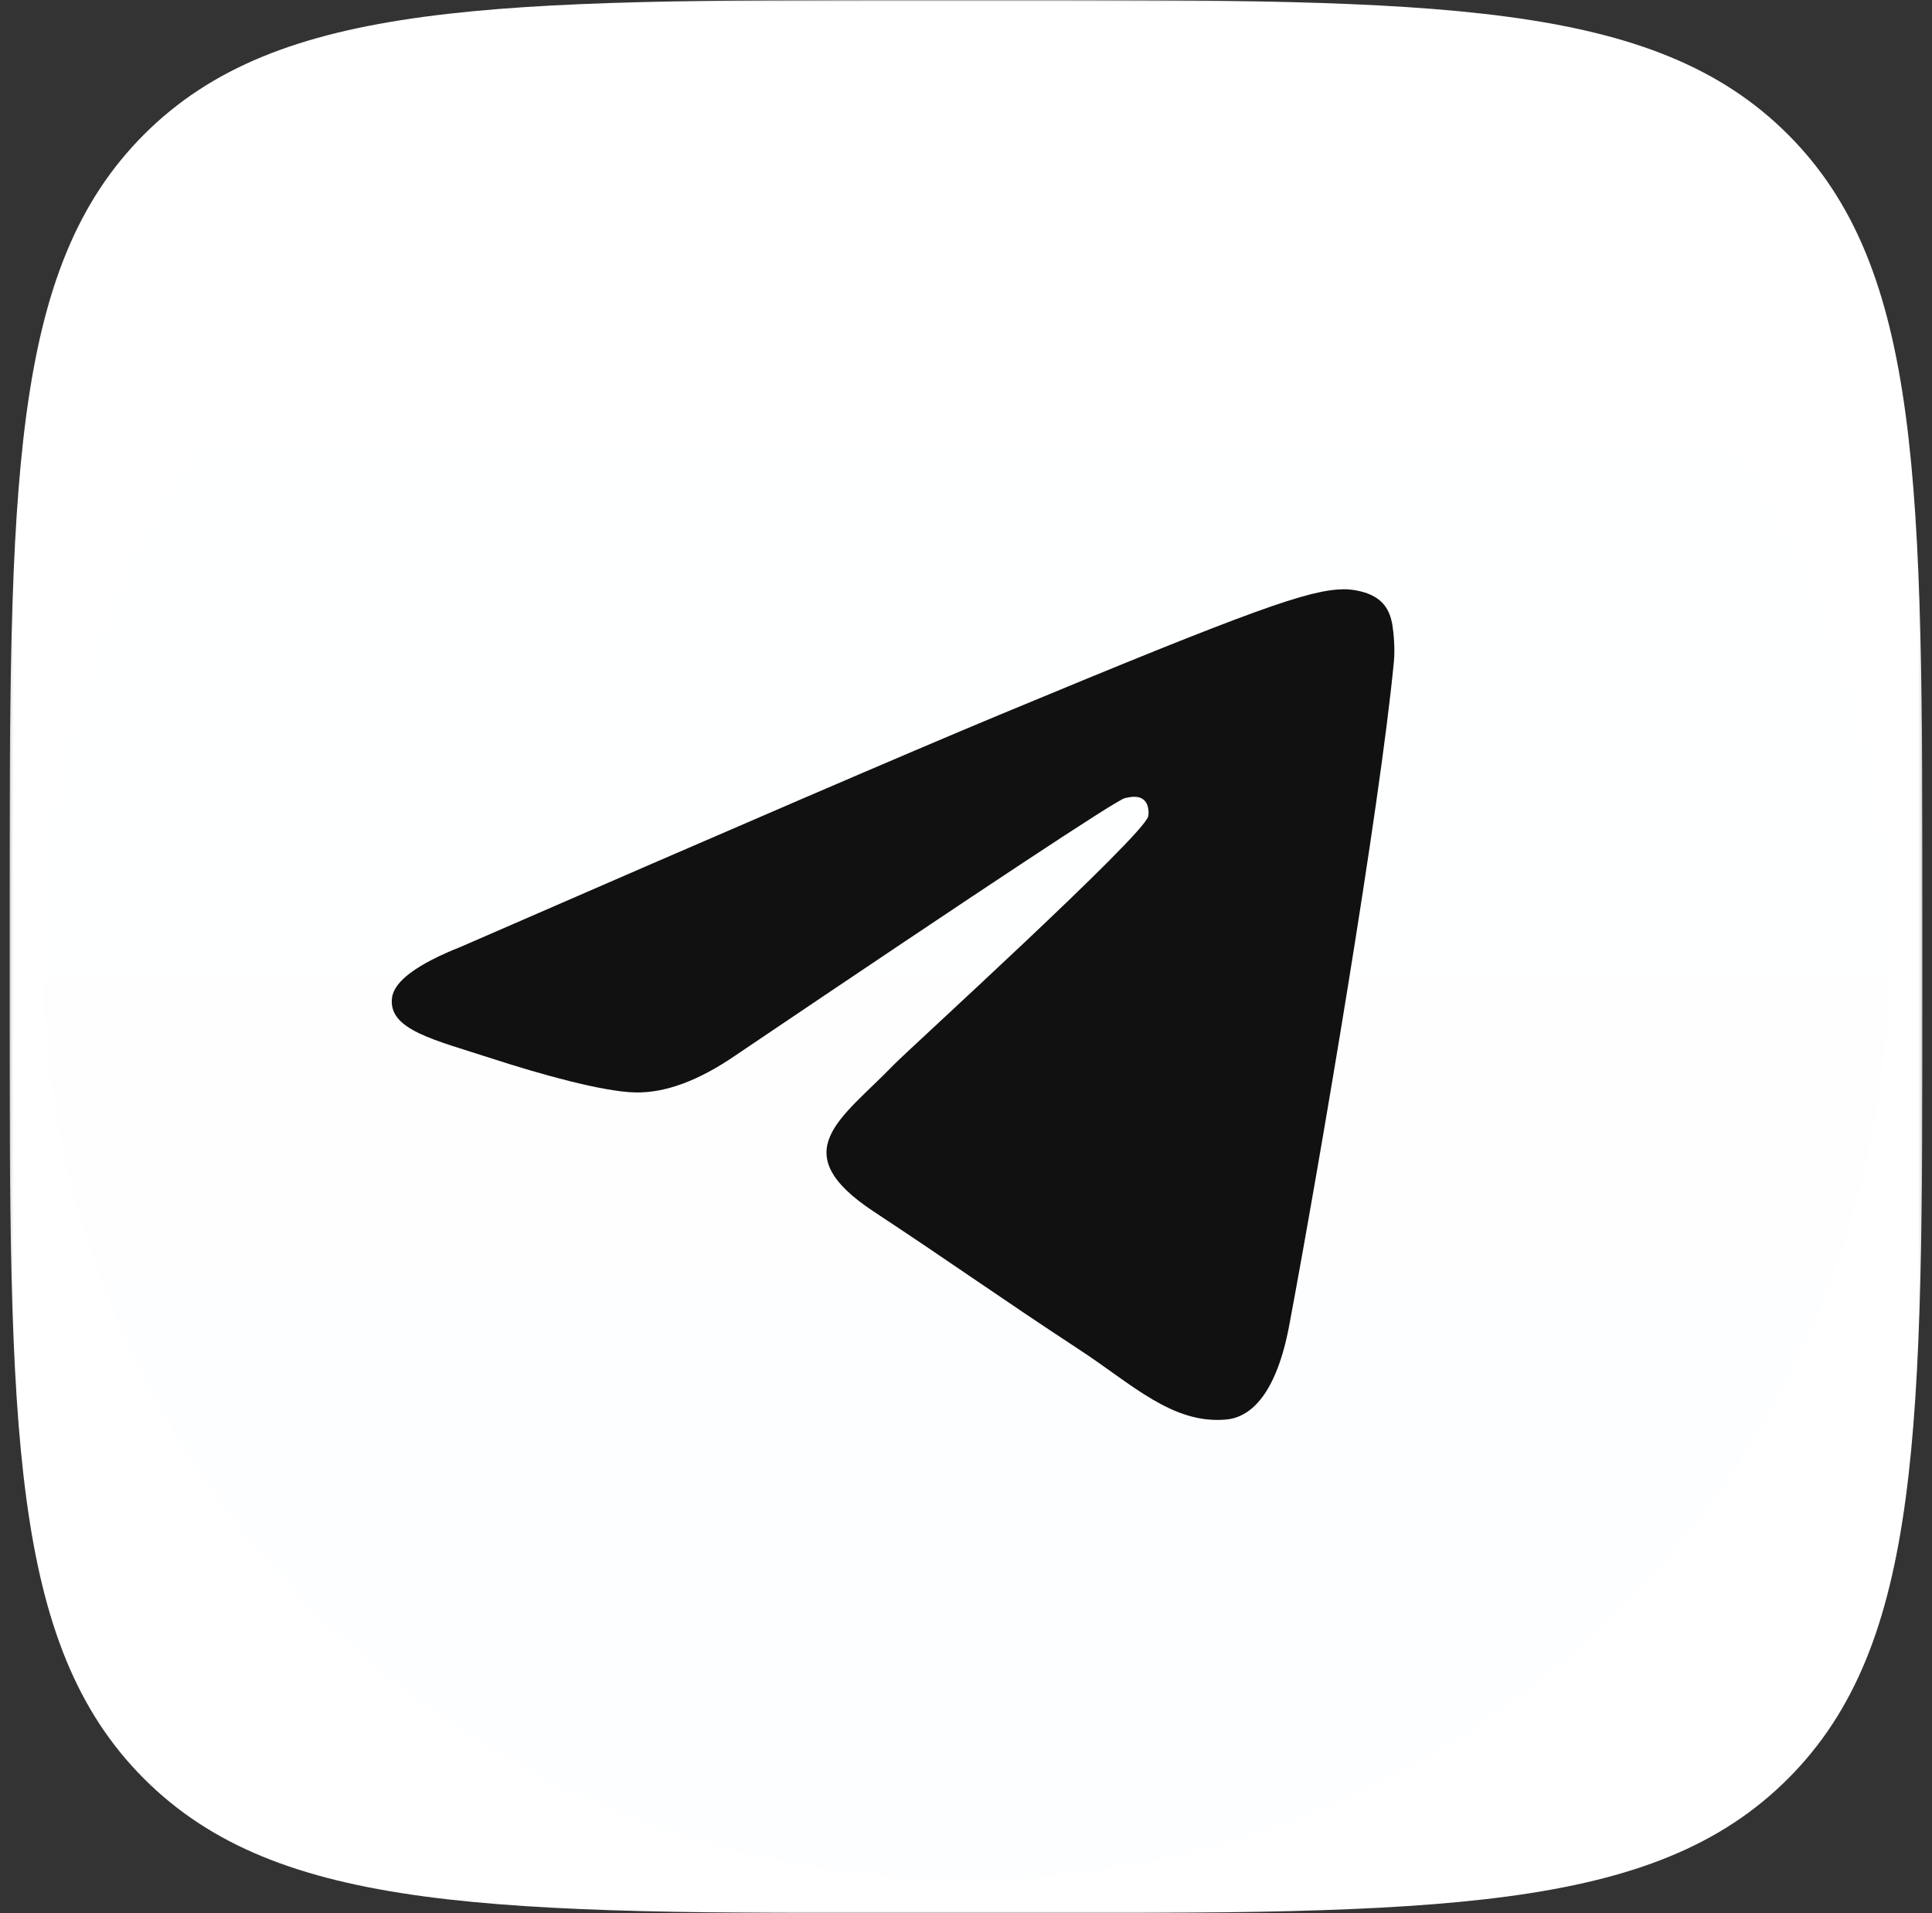 <?xml version="1.0" encoding="UTF-8"?> <svg xmlns="http://www.w3.org/2000/svg" width="632" height="626" viewBox="0 0 632 626" fill="none"><rect x="0" y="0" width="632" height="626" fill="#333333" stroke="none"/> <mask id="mask0_987_22" style="mask-type:luminance" maskUnits="userSpaceOnUse" x="3" y="0" width="626" height="626"> <path d="M628.871 0H3.129V626H628.871V0Z" fill="white"></path> </mask> <g mask="url(#mask0_987_22)"> <path fill-rule="evenodd" clip-rule="evenodd" d="M47.115 44.004C3.129 88.009 3.129 158.832 3.129 300.48V325.52C3.129 467.168 3.129 537.991 47.115 581.996C91.101 626 161.896 626 303.485 626H328.515C470.104 626 540.899 626 584.885 581.996C628.871 537.991 628.871 467.168 628.871 325.52V300.48C628.871 158.832 628.871 88.009 584.885 44.004C540.899 0 470.104 0 328.515 0H303.485C161.896 0 91.101 0 47.115 44.004ZM108.724 190.41C112.113 353.17 193.459 450.982 336.076 450.982H344.16V357.864C396.566 363.081 436.194 401.424 452.098 450.982H526.146C505.81 376.905 452.358 335.954 418.985 320.304C452.358 301.003 499.289 254.053 510.5 190.41H443.231C428.631 242.055 385.355 289.004 344.16 293.438V190.41H276.89V370.906C235.175 360.473 182.509 309.871 180.163 190.41H108.724Z" fill="white"></path> </g> <g clip-path="url(#clip0_987_22)"> <path d="M316 615C482.79 615 618 479.79 618 313C618 146.21 482.79 11 316 11C149.21 11 14 146.21 14 313C14 479.79 149.21 615 316 615Z" fill="url(#paint0_linear_987_22)"></path> <path fill-rule="evenodd" clip-rule="evenodd" d="M150.702 309.812C238.741 271.455 297.448 246.167 326.822 233.949C410.691 199.066 428.118 193.006 439.477 192.806C441.975 192.762 447.561 193.381 451.179 196.317C454.234 198.796 455.075 202.145 455.477 204.496C455.879 206.846 456.38 212.2 455.982 216.384C451.437 264.138 431.772 380.022 421.767 433.507C417.534 456.138 409.198 463.726 401.128 464.469C383.59 466.083 370.273 452.879 353.287 441.744C326.707 424.321 311.691 413.475 285.891 396.473C256.074 376.824 275.403 366.024 292.395 348.375C296.842 343.756 374.114 273.472 375.61 267.096C375.797 266.299 375.97 263.326 374.204 261.757C372.438 260.187 369.832 260.724 367.952 261.151C365.286 261.756 322.824 289.821 240.566 345.348C228.514 353.624 217.597 357.656 207.815 357.445C197.033 357.212 176.29 351.348 160.871 346.336C141.958 340.188 126.927 336.938 128.235 326.497C128.917 321.059 136.406 315.497 150.702 309.812Z" fill="#111111"></path> </g> <defs> <linearGradient id="paint0_linear_987_22" x1="30214" y1="11" x2="30214" y2="59963" gradientUnits="userSpaceOnUse"> <stop stop-color="white"></stop> <stop offset="1" stop-color="#229ED9"></stop> </linearGradient> <clipPath id="clip0_987_22"> <rect width="604" height="604" fill="white" transform="translate(14 11)"></rect> </clipPath> </defs> </svg> 